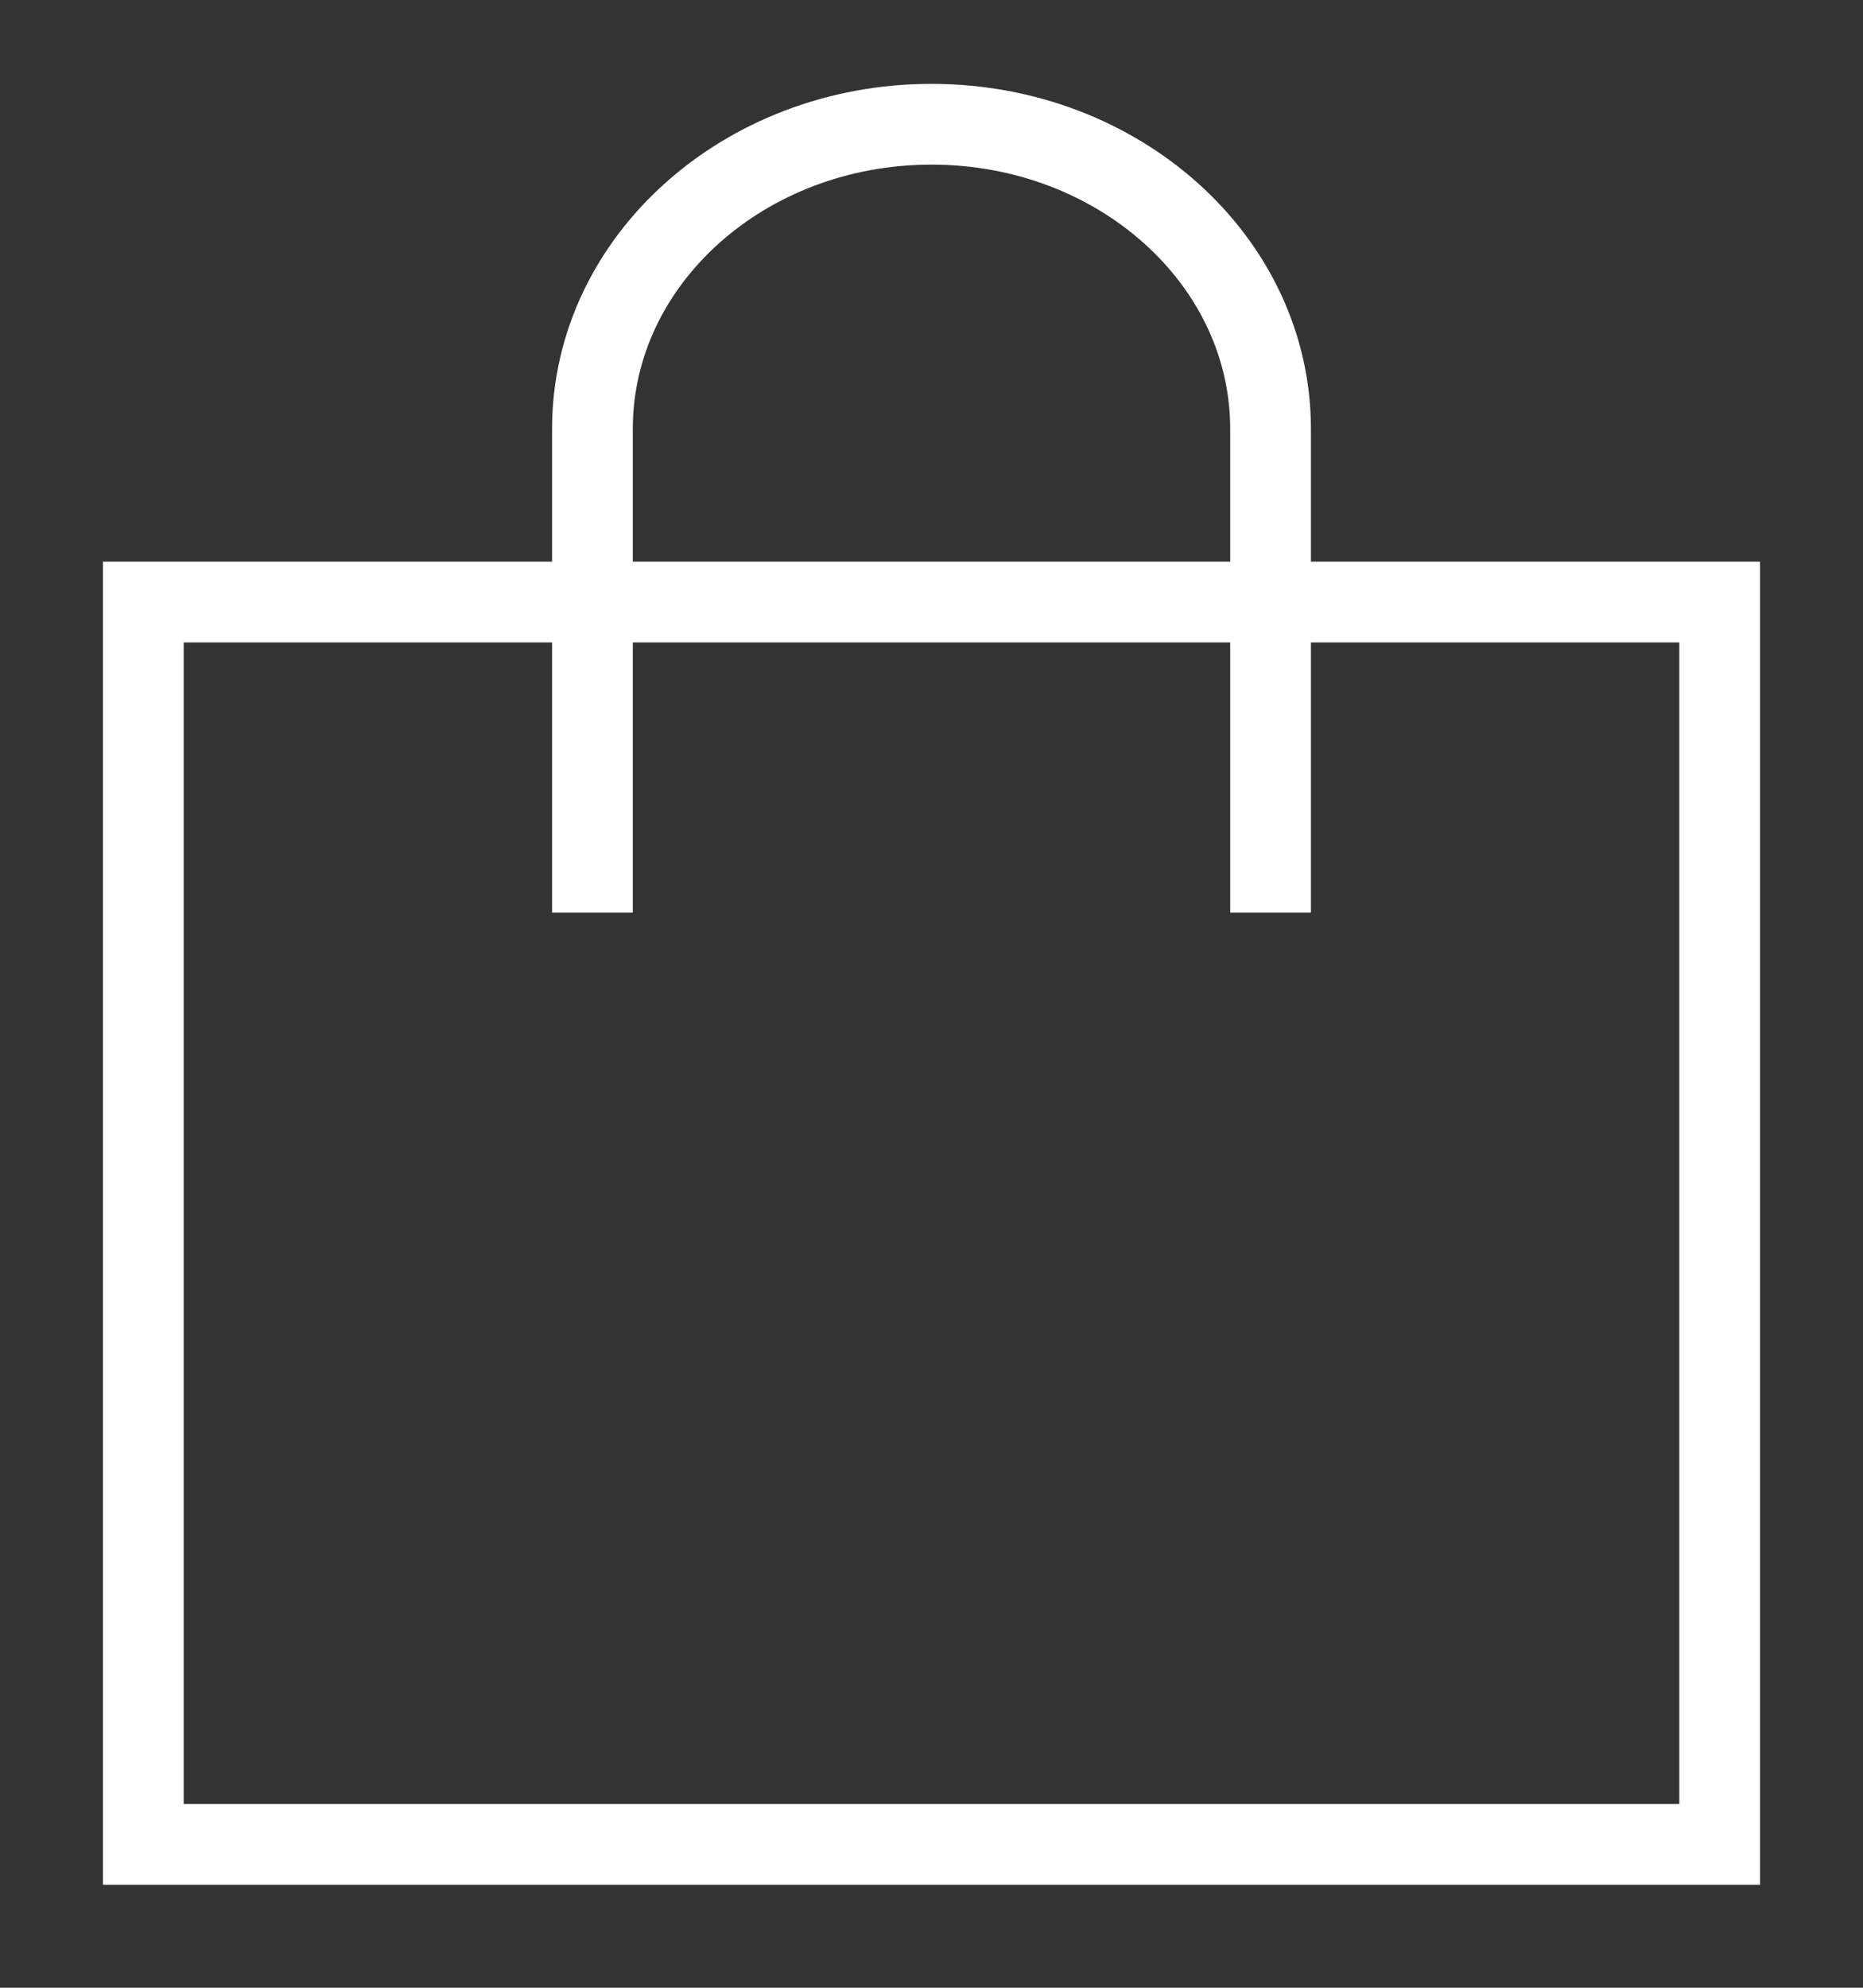 <?xml version="1.0" encoding="UTF-8"?>
<svg width="15px" height="16px" viewBox="0 0 15 16" version="1.1" xmlns="http://www.w3.org/2000/svg" xmlns:xlink="http://www.w3.org/1999/xlink">
    <rect x="0" y="0" width="15" height="16" fill="#333333" stroke="none"/>
    <!-- Generator: Sketch 60.1 (88133) - https://sketch.com -->
    <title>ui/icon/bag/black</title>
    <desc>Created with Sketch.</desc>
    <g id="symbols" stroke="none" stroke-width="1" fill="none" fill-rule="evenodd">
        <g id="ui/navicons" transform="translate(-105, 1)" stroke="#fff" stroke-width="0.65">
            <g id="ui/icon/bag/black" transform="translate(105, 0)">
                <rect id="Rectangle" x="1.154" y="3.846" width="12.692" height="10"></rect>
                <path d="M10.23,6.346 C10.23,4.653 10.23,3.355 10.23,2.452 C10.23,1.098 9.007,0 7.5,0 C5.993,0 4.77,1.098 4.77,2.452 L4.77,6.346" id="Oval"></path>
            </g>
        </g>
    </g>
</svg>